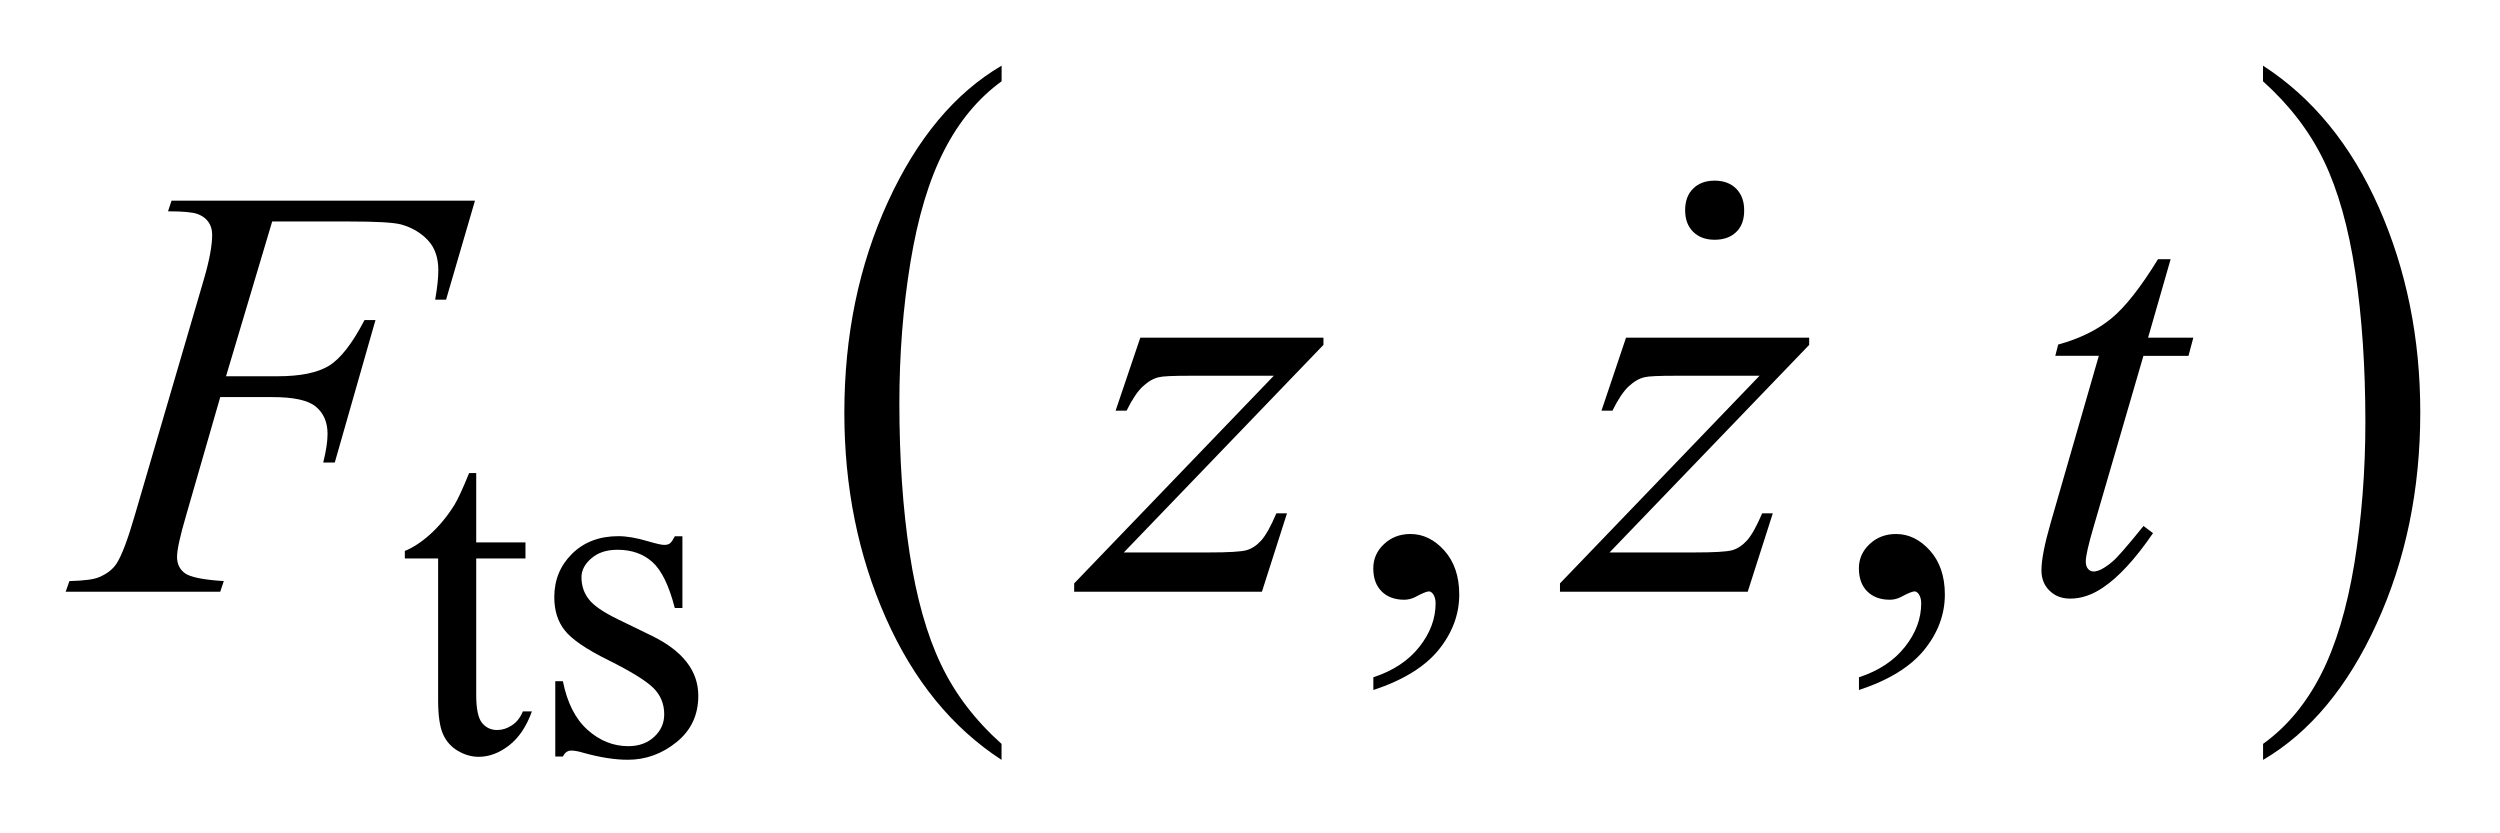 <?xml version="1.0" encoding="UTF-8"?>
<!DOCTYPE svg PUBLIC '-//W3C//DTD SVG 1.0//EN'
          'http://www.w3.org/TR/2001/REC-SVG-20010904/DTD/svg10.dtd'>
<svg stroke-dasharray="none" shape-rendering="auto" xmlns="http://www.w3.org/2000/svg" font-family="'Dialog'" text-rendering="auto" width="60" fill-opacity="1" color-interpolation="auto" color-rendering="auto" preserveAspectRatio="xMidYMid meet" font-size="12px" viewBox="0 0 60 20" fill="black" xmlns:xlink="http://www.w3.org/1999/xlink" stroke="black" image-rendering="auto" stroke-miterlimit="10" stroke-linecap="square" stroke-linejoin="miter" font-style="normal" stroke-width="1" height="20" stroke-dashoffset="0" font-weight="normal" stroke-opacity="1"
><!--Generated by the Batik Graphics2D SVG Generator--><defs id="genericDefs"
  /><g
  ><defs id="defs1"
    ><clipPath clipPathUnits="userSpaceOnUse" id="clipPath1"
      ><path d="M-1 -1 L36.856 -1 L36.856 11.572 L-1 11.572 L-1 -1 Z"
      /></clipPath
      ><clipPath clipPathUnits="userSpaceOnUse" id="clipPath2"
      ><path d="M-0 -0 L-0 10.572 L35.856 10.572 L35.856 -0 Z"
      /></clipPath
    ></defs
    ><g transform="scale(1.576,1.576) translate(1,1)"
    ><path d="M14.252 10.328 L14.252 10.572 C13.497 10.081 12.91 9.359 12.489 8.408 C12.068 7.458 11.858 6.417 11.858 5.286 C11.858 4.11 12.079 3.039 12.522 2.073 C12.965 1.107 13.542 0.416 14.253 0 L14.253 0.238 C13.898 0.495 13.605 0.847 13.377 1.293 C13.148 1.739 12.978 2.305 12.865 2.992 C12.752 3.678 12.696 4.394 12.696 5.138 C12.696 5.982 12.748 6.743 12.852 7.424 C12.956 8.105 13.115 8.669 13.329 9.116 C13.542 9.565 13.85 9.969 14.252 10.328 Z" stroke="none" clip-path="url(#clipPath2)"
    /></g
    ><g transform="matrix(1.576,0,0,1.576,1.576,1.576)"
    ><path d="M33.462 0.238 L33.462 0 C34.217 0.488 34.805 1.208 35.226 2.158 C35.646 3.109 35.857 4.15 35.857 5.281 C35.857 6.457 35.635 7.529 35.193 8.496 C34.751 9.465 34.173 10.156 33.463 10.572 L33.463 10.328 C33.821 10.071 34.115 9.72 34.344 9.273 C34.572 8.827 34.741 8.261 34.854 7.578 C34.964 6.893 35.021 6.177 35.021 5.428 C35.021 4.588 34.969 3.827 34.867 3.145 C34.764 2.463 34.605 1.897 34.389 1.449 C34.173 1.001 33.863 0.598 33.462 0.238 Z" stroke="none" clip-path="url(#clipPath2)"
    /></g
    ><g transform="matrix(1.576,0,0,1.576,1.576,1.576)"
    ><path d="M6.252 6.204 L6.252 7.26 L7.002 7.26 L7.002 7.505 L6.252 7.505 L6.252 9.588 C6.252 9.796 6.282 9.937 6.341 10.009 C6.4 10.081 6.477 10.117 6.57 10.117 C6.647 10.117 6.722 10.094 6.795 10.046 C6.868 9.998 6.924 9.927 6.963 9.833 L7.1 9.833 C7.018 10.062 6.902 10.235 6.753 10.351 C6.603 10.467 6.449 10.525 6.29 10.525 C6.182 10.525 6.077 10.495 5.974 10.435 C5.871 10.375 5.795 10.29 5.746 10.179 C5.697 10.068 5.672 9.897 5.672 9.665 L5.672 7.505 L5.165 7.505 L5.165 7.39 C5.293 7.338 5.425 7.251 5.56 7.128 C5.694 7.005 5.814 6.859 5.919 6.691 C5.973 6.603 6.048 6.44 6.144 6.204 L6.252 6.204 Z" stroke="none" clip-path="url(#clipPath2)"
    /></g
    ><g transform="matrix(1.576,0,0,1.576,1.576,1.576)"
    ><path d="M9.392 7.165 L9.392 8.259 L9.276 8.259 C9.188 7.915 9.073 7.682 8.934 7.558 C8.795 7.434 8.618 7.372 8.403 7.372 C8.239 7.372 8.107 7.415 8.007 7.501 C7.906 7.588 7.855 7.684 7.855 7.789 C7.855 7.92 7.893 8.032 7.967 8.126 C8.04 8.222 8.188 8.323 8.41 8.431 L8.922 8.68 C9.397 8.911 9.634 9.216 9.634 9.595 C9.634 9.888 9.524 10.123 9.302 10.302 C9.082 10.48 8.834 10.57 8.561 10.57 C8.365 10.57 8.14 10.535 7.888 10.465 C7.81 10.441 7.747 10.43 7.698 10.43 C7.644 10.43 7.602 10.46 7.572 10.521 L7.456 10.521 L7.456 9.374 L7.572 9.374 C7.637 9.701 7.762 9.948 7.947 10.114 C8.132 10.28 8.339 10.363 8.568 10.363 C8.73 10.363 8.861 10.315 8.963 10.22 C9.065 10.125 9.115 10.012 9.115 9.878 C9.115 9.717 9.058 9.581 8.945 9.472 C8.831 9.362 8.605 9.223 8.266 9.054 C7.927 8.887 7.705 8.734 7.6 8.599 C7.494 8.466 7.441 8.298 7.441 8.094 C7.441 7.83 7.532 7.61 7.713 7.432 C7.894 7.254 8.129 7.165 8.417 7.165 C8.543 7.165 8.696 7.191 8.876 7.245 C8.996 7.28 9.075 7.298 9.115 7.298 C9.153 7.298 9.182 7.29 9.203 7.274 C9.224 7.258 9.248 7.221 9.277 7.166 L9.392 7.166 Z" stroke="none" clip-path="url(#clipPath2)"
    /></g
    ><g transform="matrix(1.576,0,0,1.576,1.576,1.576)"
    ><path d="M19.914 9.508 L19.914 9.314 C20.216 9.215 20.449 9.06 20.614 8.851 C20.78 8.642 20.862 8.42 20.862 8.186 C20.862 8.13 20.849 8.083 20.823 8.045 C20.802 8.019 20.782 8.006 20.761 8.006 C20.729 8.006 20.658 8.034 20.55 8.093 C20.497 8.119 20.442 8.133 20.383 8.133 C20.239 8.133 20.125 8.09 20.04 8.006 C19.955 7.921 19.913 7.804 19.913 7.654 C19.913 7.51 19.968 7.387 20.077 7.285 C20.187 7.182 20.321 7.132 20.479 7.132 C20.672 7.132 20.844 7.216 20.995 7.384 C21.146 7.553 21.222 7.776 21.222 8.054 C21.222 8.356 21.118 8.636 20.909 8.895 C20.699 9.154 20.368 9.358 19.914 9.508 Z" stroke="none" clip-path="url(#clipPath2)"
    /></g
    ><g transform="matrix(1.576,0,0,1.576,1.576,1.576)"
    ><path d="M27.309 9.508 L27.309 9.314 C27.611 9.215 27.844 9.06 28.009 8.851 C28.175 8.642 28.257 8.42 28.257 8.186 C28.257 8.13 28.244 8.083 28.218 8.045 C28.197 8.019 28.177 8.006 28.156 8.006 C28.124 8.006 28.053 8.034 27.945 8.093 C27.892 8.119 27.837 8.133 27.778 8.133 C27.634 8.133 27.52 8.09 27.435 8.006 C27.35 7.921 27.308 7.804 27.308 7.654 C27.308 7.51 27.363 7.387 27.472 7.285 C27.582 7.182 27.716 7.132 27.874 7.132 C28.067 7.132 28.239 7.216 28.39 7.384 C28.541 7.553 28.617 7.776 28.617 8.054 C28.617 8.356 28.513 8.636 28.304 8.895 C28.094 9.154 27.763 9.358 27.309 9.508 Z" stroke="none" clip-path="url(#clipPath2)"
    /></g
    ><g transform="matrix(1.576,0,0,1.576,1.576,1.576)"
    ><path d="M3.145 2.373 L2.442 4.73 L3.224 4.73 C3.576 4.73 3.838 4.676 4.013 4.568 C4.187 4.46 4.367 4.228 4.551 3.874 L4.718 3.874 L4.098 6.044 L3.922 6.044 C3.966 5.868 3.988 5.723 3.988 5.608 C3.988 5.43 3.929 5.292 3.81 5.193 C3.691 5.094 3.47 5.047 3.145 5.047 L2.354 5.047 L1.836 6.843 C1.742 7.162 1.696 7.374 1.696 7.48 C1.696 7.588 1.736 7.671 1.817 7.73 C1.898 7.789 2.094 7.829 2.408 7.849 L2.354 8.011 L0 8.011 L0.057 7.849 C0.286 7.843 0.438 7.823 0.514 7.787 C0.631 7.737 0.717 7.67 0.773 7.585 C0.852 7.465 0.946 7.218 1.054 6.843 L2.104 3.256 C2.189 2.966 2.231 2.739 2.231 2.575 C2.231 2.499 2.212 2.434 2.174 2.38 C2.136 2.326 2.08 2.285 2.005 2.258 C1.93 2.231 1.781 2.218 1.559 2.218 L1.612 2.056 L6.233 2.056 L5.793 3.563 L5.627 3.563 C5.659 3.382 5.675 3.232 5.675 3.115 C5.675 2.922 5.621 2.769 5.514 2.656 C5.407 2.543 5.271 2.463 5.104 2.417 C4.987 2.387 4.725 2.373 4.318 2.373 L3.145 2.373 Z" stroke="none" clip-path="url(#clipPath2)"
    /></g
    ><g transform="matrix(1.576,0,0,1.576,1.576,1.576)"
    ><path d="M16.365 4.142 L19.154 4.142 L19.154 4.252 L16.114 7.413 L17.401 7.413 C17.706 7.413 17.899 7.402 17.981 7.379 C18.063 7.356 18.138 7.306 18.207 7.23 C18.275 7.154 18.353 7.016 18.437 6.817 L18.599 6.817 L18.217 8.011 L15.358 8.011 L15.358 7.884 L18.398 4.722 L17.132 4.722 C16.866 4.722 16.705 4.729 16.649 4.744 C16.567 4.762 16.486 4.808 16.405 4.883 C16.324 4.957 16.241 5.081 16.156 5.254 L15.989 5.254 L16.365 4.142 Z" stroke="none" clip-path="url(#clipPath2)"
    /></g
    ><g transform="matrix(1.576,0,0,1.576,1.576,1.576)"
    ><path d="M23.762 4.142 L26.551 4.142 L26.551 4.252 L23.511 7.413 L24.798 7.413 C25.103 7.413 25.296 7.402 25.378 7.379 C25.46 7.356 25.535 7.306 25.604 7.23 C25.673 7.154 25.75 7.016 25.835 6.817 L25.997 6.817 L25.615 8.011 L22.756 8.011 L22.756 7.884 L25.795 4.722 L24.53 4.722 C24.263 4.722 24.102 4.729 24.047 4.744 C23.965 4.762 23.884 4.808 23.803 4.883 C23.723 4.957 23.64 5.081 23.555 5.254 L23.388 5.254 L23.762 4.142 Z" stroke="none" clip-path="url(#clipPath2)"
    /></g
    ><g transform="matrix(1.576,0,0,1.576,1.576,1.576)"
    ><path d="M32.055 2.948 L31.712 4.142 L32.401 4.142 L32.327 4.419 L31.641 4.419 L30.886 7.01 C30.804 7.288 30.763 7.468 30.763 7.55 C30.763 7.6 30.775 7.638 30.798 7.664 C30.821 7.69 30.85 7.703 30.882 7.703 C30.955 7.703 31.052 7.652 31.172 7.55 C31.242 7.491 31.399 7.312 31.642 7.01 L31.787 7.119 C31.518 7.512 31.264 7.788 31.023 7.949 C30.859 8.06 30.694 8.116 30.527 8.116 C30.398 8.116 30.293 8.076 30.211 7.995 C30.129 7.915 30.088 7.811 30.088 7.685 C30.088 7.527 30.135 7.286 30.229 6.96 L30.962 4.418 L30.299 4.418 L30.343 4.247 C30.664 4.159 30.933 4.028 31.147 3.854 C31.361 3.68 31.599 3.377 31.863 2.947 L32.055 2.947 Z" stroke="none" clip-path="url(#clipPath2)"
    /></g
    ><g transform="matrix(1.576,0,0,1.576,1.576,1.576)"
    ><path d="M25.439 2.534 C25.358 2.612 25.249 2.651 25.111 2.651 C24.973 2.651 24.864 2.61 24.783 2.529 C24.702 2.448 24.662 2.339 24.662 2.201 C24.662 2.063 24.702 1.953 24.783 1.873 C24.864 1.792 24.973 1.751 25.111 1.751 C25.249 1.751 25.358 1.792 25.439 1.873 C25.52 1.954 25.561 2.063 25.561 2.201 C25.562 2.345 25.521 2.457 25.439 2.534 Z" stroke="none" clip-path="url(#clipPath2)"
    /></g
  ></g
></svg
>
